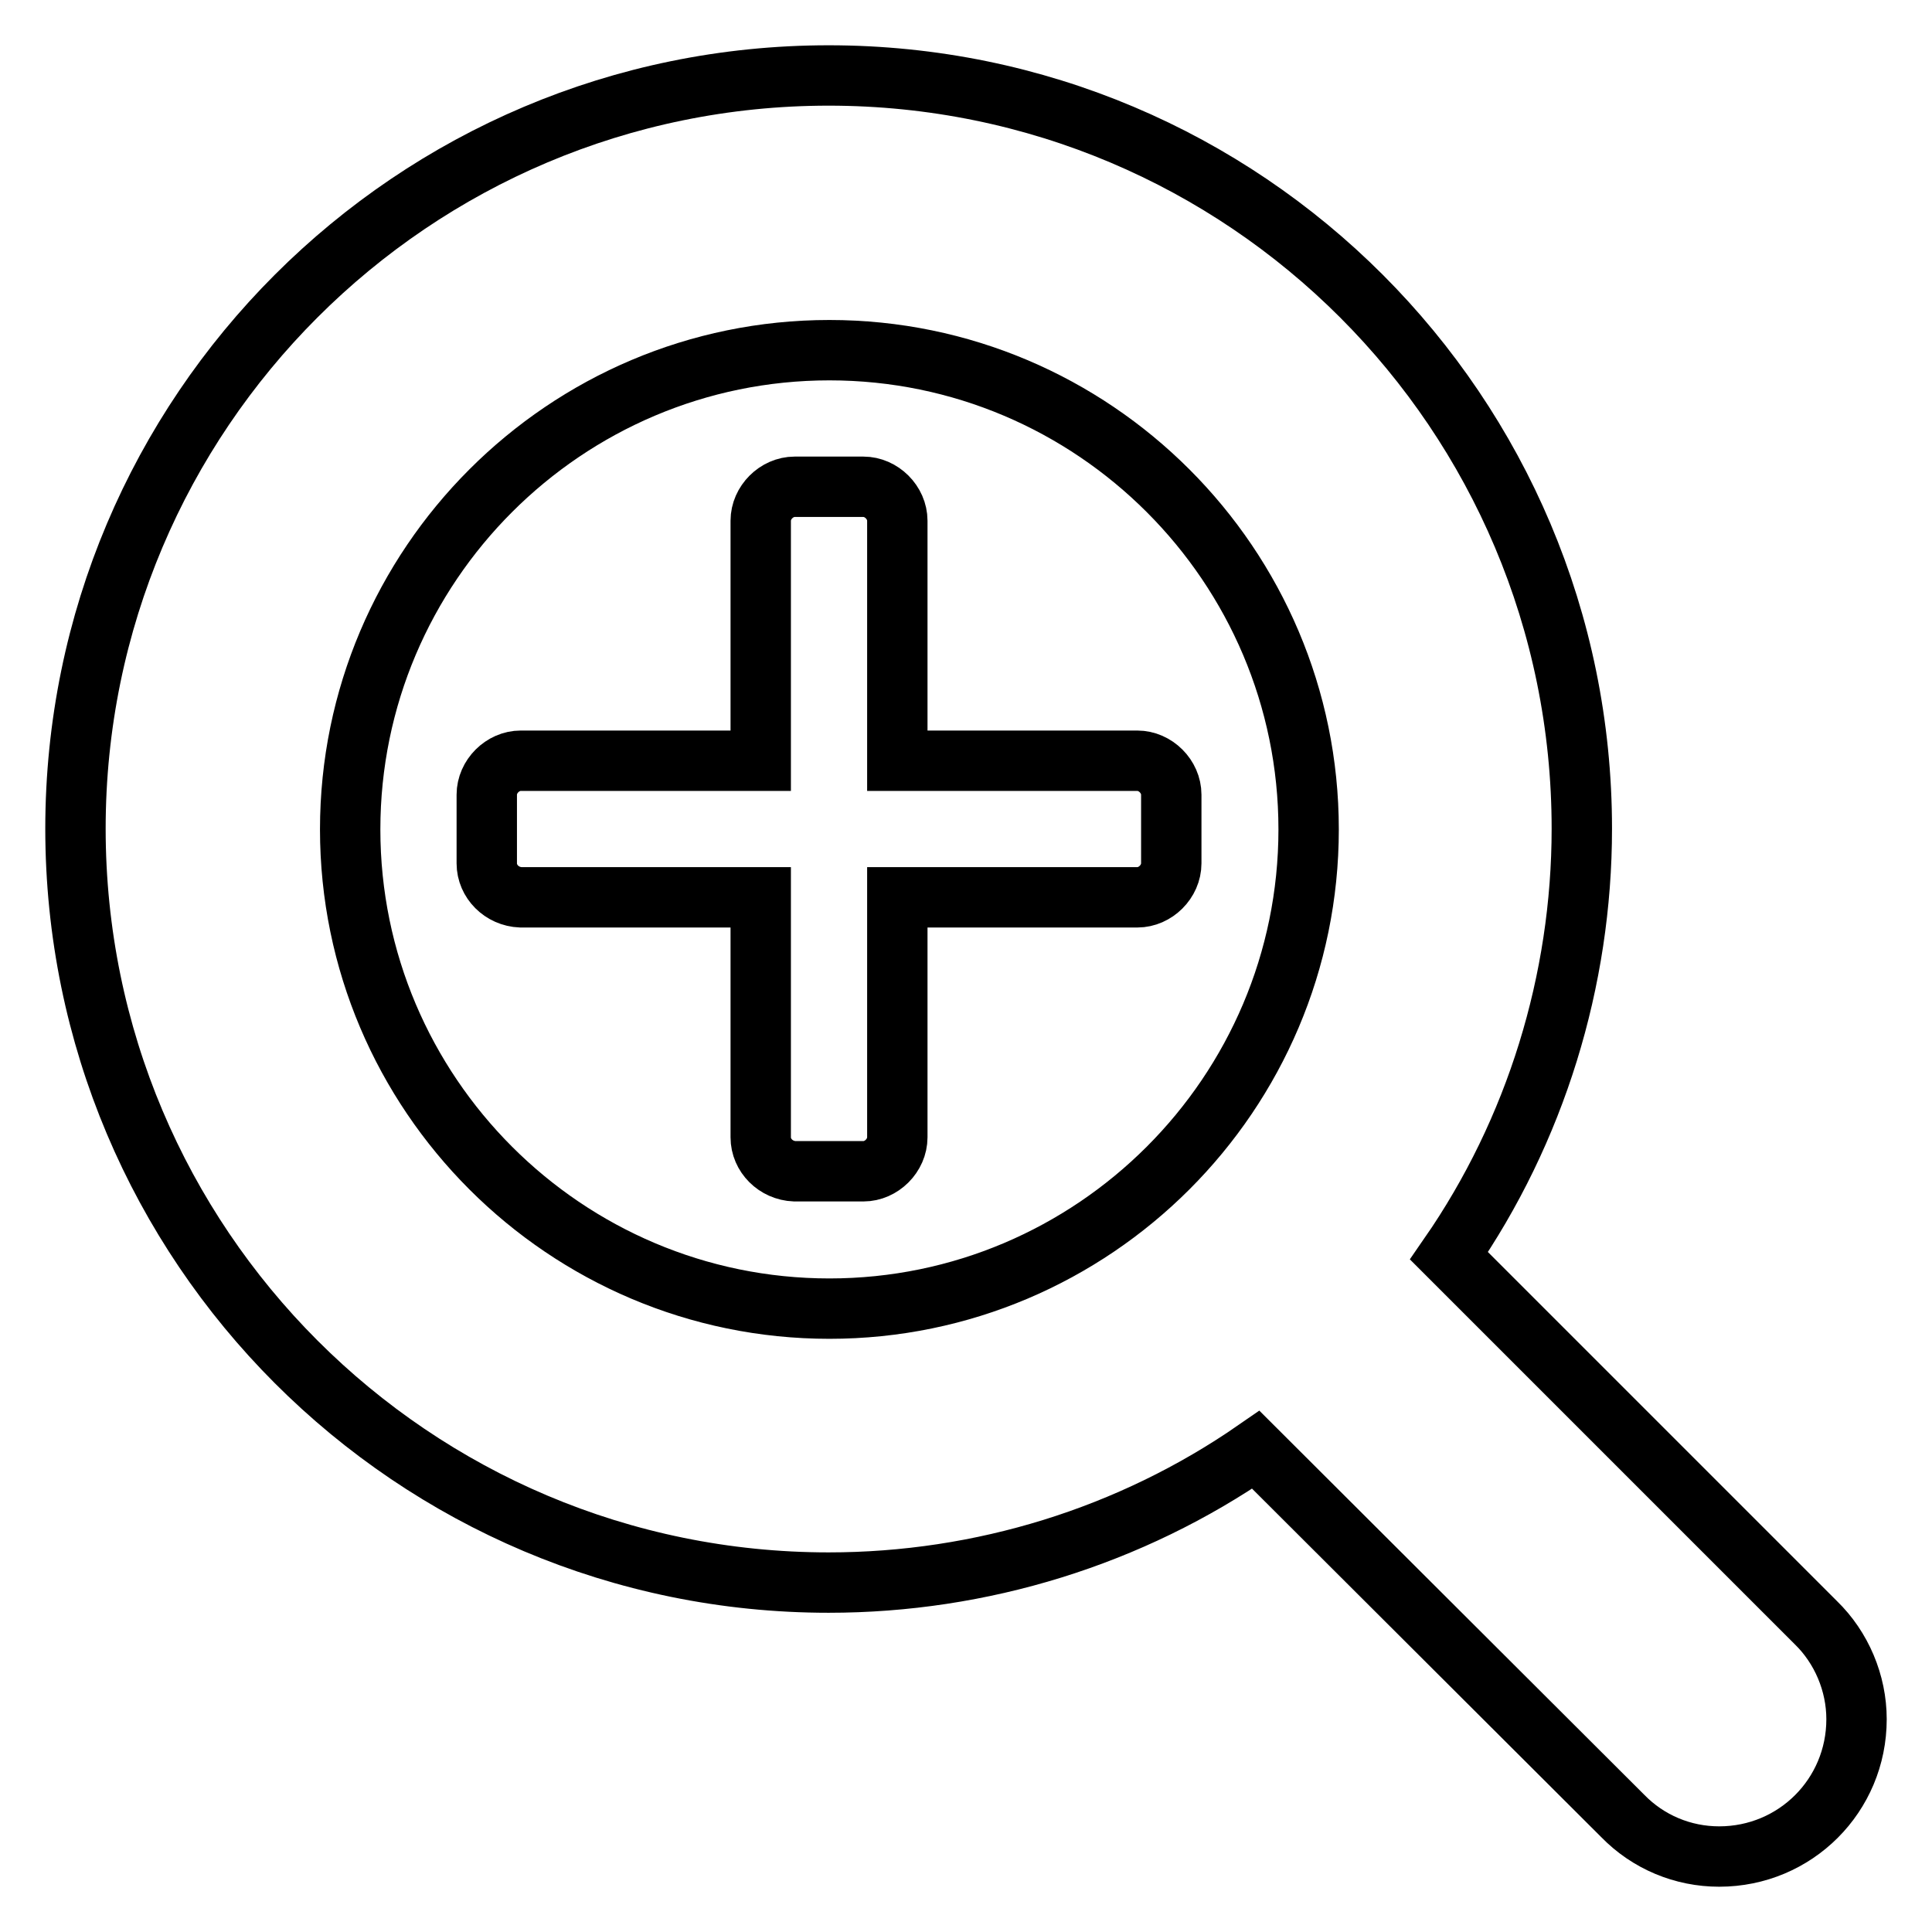 <?xml version="1.0" encoding="utf-8"?>
<!-- Svg Vector Icons : http://www.onlinewebfonts.com/icon -->
<!DOCTYPE svg PUBLIC "-//W3C//DTD SVG 1.1//EN" "http://www.w3.org/Graphics/SVG/1.1/DTD/svg11.dtd">
<svg version="1.1" xmlns="http://www.w3.org/2000/svg" xmlns:xlink="http://www.w3.org/1999/xlink" x="0px" y="0px" viewBox="0 0 256 256" enable-background="new 0 0 256 256" xml:space="preserve">
<g> <path stroke-width="8" fill-opacity="0" stroke="#000000"  d="M155.2,105.3v9.1c0,2.4-2.1,4.5-4.5,4.5h-31.8v31.8c0,2.4-2.1,4.5-4.5,4.5h-9.1c-2.5-0.1-4.5-2.1-4.5-4.5 v-31.8H69c-2.5-0.1-4.5-2.1-4.5-4.5v-9.1c0-2.4,2.1-4.5,4.5-4.5h31.8V69c0-2.4,2.1-4.5,4.5-4.5h9.1c2.4,0,4.5,2.1,4.5,4.5v31.8 h31.8C153.1,100.8,155.2,102.9,155.2,105.3z M173.4,109.9c0-35-28.5-63.5-63.5-63.5c-35,0-63.5,28.5-63.5,63.5 c0,35,28.5,63.5,63.5,63.5C144.9,173.4,173.4,144.9,173.4,109.9z M246,227.8c0,10.1-8.1,18.2-18.2,18.2c-4.8,0-9.4-1.9-12.8-5.4 l-48.6-48.5c-16.6,11.5-36.4,17.6-56.6,17.6C54.7,209.7,10,165,10,109.8C10,54.7,54.7,10,109.8,10c55.2,0,99.8,44.7,99.8,99.8 c0,20.1-6.1,40-17.6,56.6l48.6,48.6C244,218.3,246,223,246,227.8L246,227.8z"/></g>
</svg>